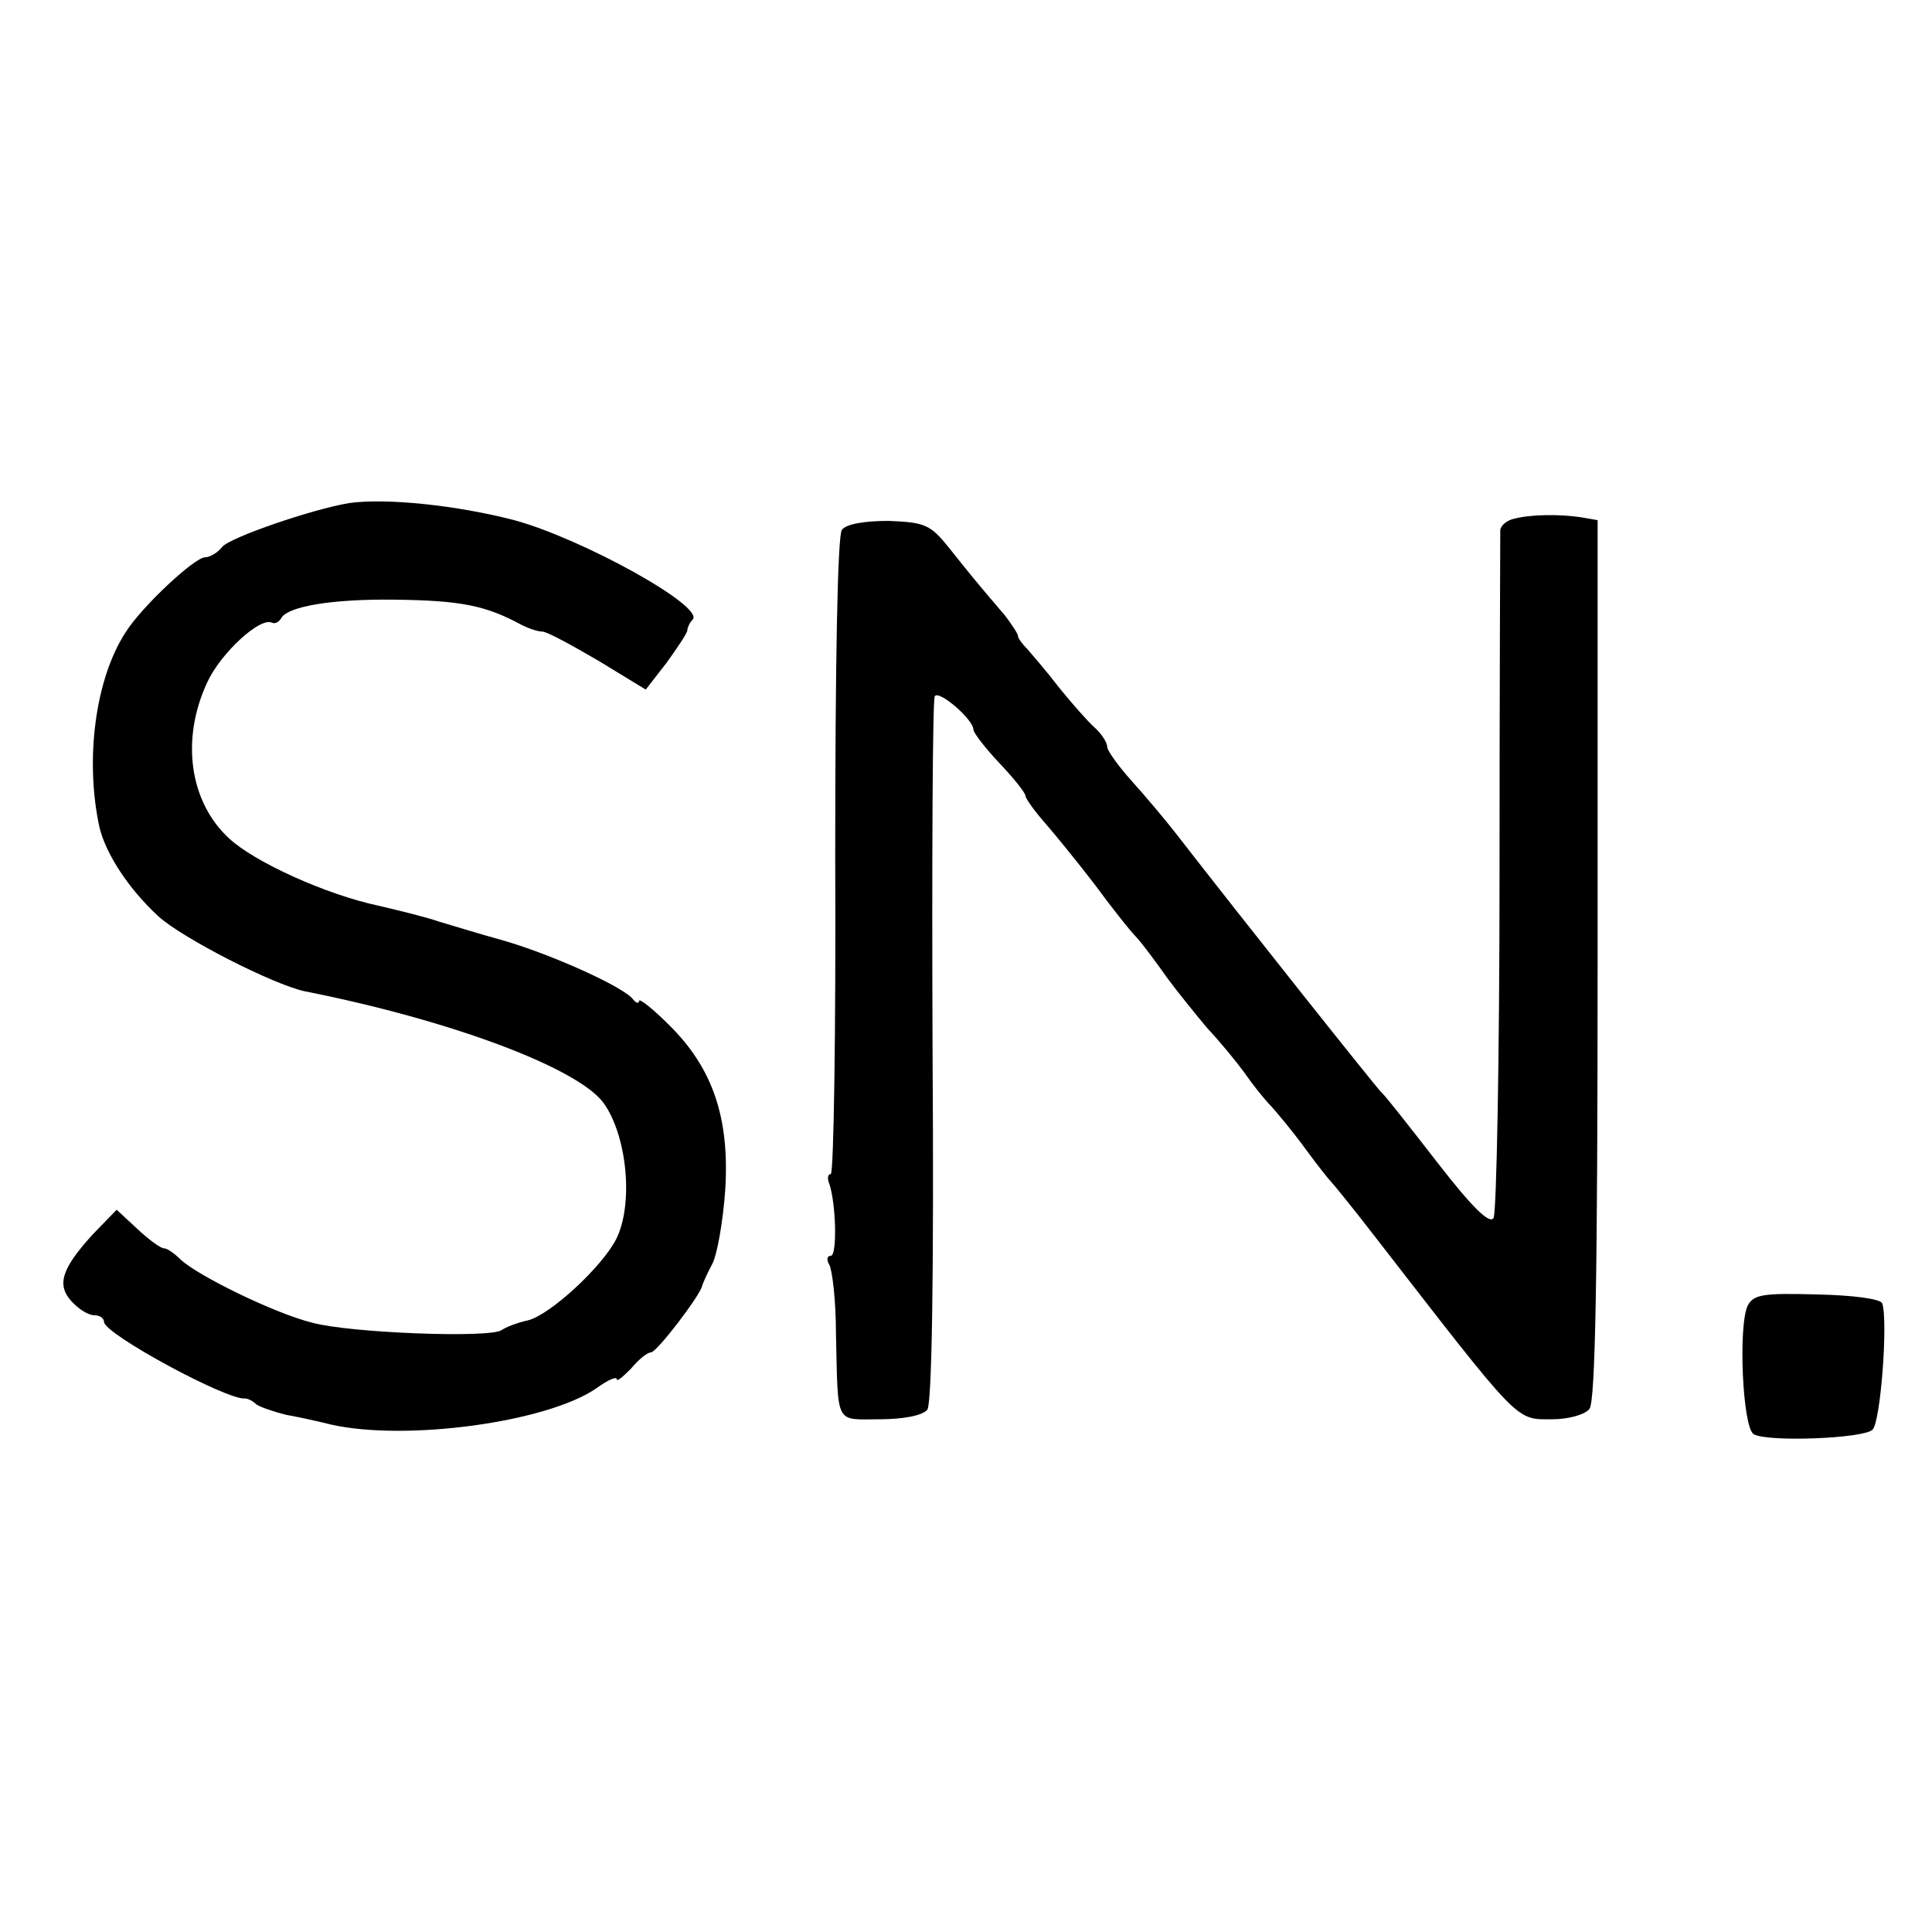 <?xml version="1.0" standalone="no"?>
<!DOCTYPE svg PUBLIC "-//W3C//DTD SVG 20010904//EN"
 "http://www.w3.org/TR/2001/REC-SVG-20010904/DTD/svg10.dtd">
<svg version="1.0" xmlns="http://www.w3.org/2000/svg"
 width="260pt" height="260pt" viewBox="0 0 260 260"
 preserveAspectRatio="xMidYMid meet">
<g transform="translate(0,260) scale(0.1,-0.1)"
fill="#000000" stroke="none">
<path d="M470 1923 c-49 -8 -160 -46 -171 -59 -6 -8 -17 -14 -23 -14 -14 0
-85 -66 -107 -101 -41 -63 -55 -172 -35 -263 9 -36 39 -82 79 -119 33 -30 155
-92 197 -101 197 -39 367 -103 402 -150 32 -44 41 -137 17 -184 -19 -37 -89
-102 -119 -109 -14 -3 -29 -9 -35 -13 -15 -11 -204 -4 -255 10 -52 13 -155 64
-177 85 -8 8 -18 15 -22 15 -5 0 -21 12 -36 26 l-28 26 -32 -33 c-42 -46 -49
-68 -29 -90 10 -11 23 -19 31 -19 7 0 13 -4 13 -9 0 -16 166 -106 190 -103 3
0 10 -3 15 -8 6 -4 24 -10 40 -14 17 -3 44 -9 60 -13 101 -23 292 3 358 49 15
11 27 16 27 12 0 -4 8 3 19 14 10 12 22 22 27 22 8 0 68 79 69 90 1 3 6 15 13
28 7 12 15 58 18 101 6 97 -17 164 -76 222 -22 22 -40 36 -40 32 0 -4 -4 -3
-8 2 -11 16 -110 61 -177 80 -33 9 -71 21 -85 25 -14 5 -50 14 -80 21 -71 15
-168 59 -202 91 -53 49 -65 133 -29 210 18 39 71 88 87 80 4 -2 10 1 13 7 10
15 68 25 151 24 91 -1 124 -8 172 -34 10 -5 22 -9 28 -9 6 0 39 -18 75 -39
l64 -39 28 36 c15 21 28 40 28 44 0 3 3 10 7 14 18 17 -148 109 -240 134 -77
20 -172 30 -222 23z"/>
<path d="M2038 1902 c-10 -2 -18 -9 -19 -15 0 -7 -1 -214 -1 -462 0 -247 -4
-456 -8 -464 -5 -9 -28 13 -76 75 -38 49 -71 91 -75 94 -5 4 -191 238 -277
349 -14 18 -41 50 -59 70 -18 20 -33 41 -33 46 0 6 -8 18 -17 26 -10 9 -31 33
-48 54 -16 21 -36 44 -42 51 -7 7 -13 15 -13 18 0 3 -8 15 -17 27 -41 48 -49
58 -76 92 -25 31 -32 34 -81 36 -32 0 -57 -4 -63 -12 -6 -7 -9 -187 -9 -439 1
-236 -2 -428 -6 -428 -4 0 -5 -6 -2 -13 9 -26 11 -97 2 -97 -5 0 -6 -5 -2 -12
4 -7 9 -48 9 -93 3 -125 -2 -115 59 -115 31 0 58 5 64 13 6 8 9 179 7 482 -1
259 0 474 3 478 5 9 52 -31 52 -45 0 -4 16 -25 35 -45 19 -20 35 -40 35 -44 0
-3 11 -19 25 -35 14 -16 45 -54 68 -84 22 -30 48 -63 57 -72 8 -9 26 -33 40
-53 14 -19 39 -50 55 -69 17 -18 39 -45 50 -60 11 -16 27 -36 36 -45 8 -9 29
-34 45 -56 16 -22 32 -42 35 -45 3 -3 30 -36 60 -75 197 -254 188 -245 238
-245 21 0 44 6 50 14 8 9 11 180 11 604 l0 592 -23 4 c-27 4 -66 4 -89 -2z"/>
<path d="M2352 843 c-13 -27 -7 -164 8 -173 18 -11 148 -6 160 6 11 11 21 147
13 170 -2 6 -39 11 -88 12 -72 2 -85 0 -93 -15z"/>
</g>
</svg>

